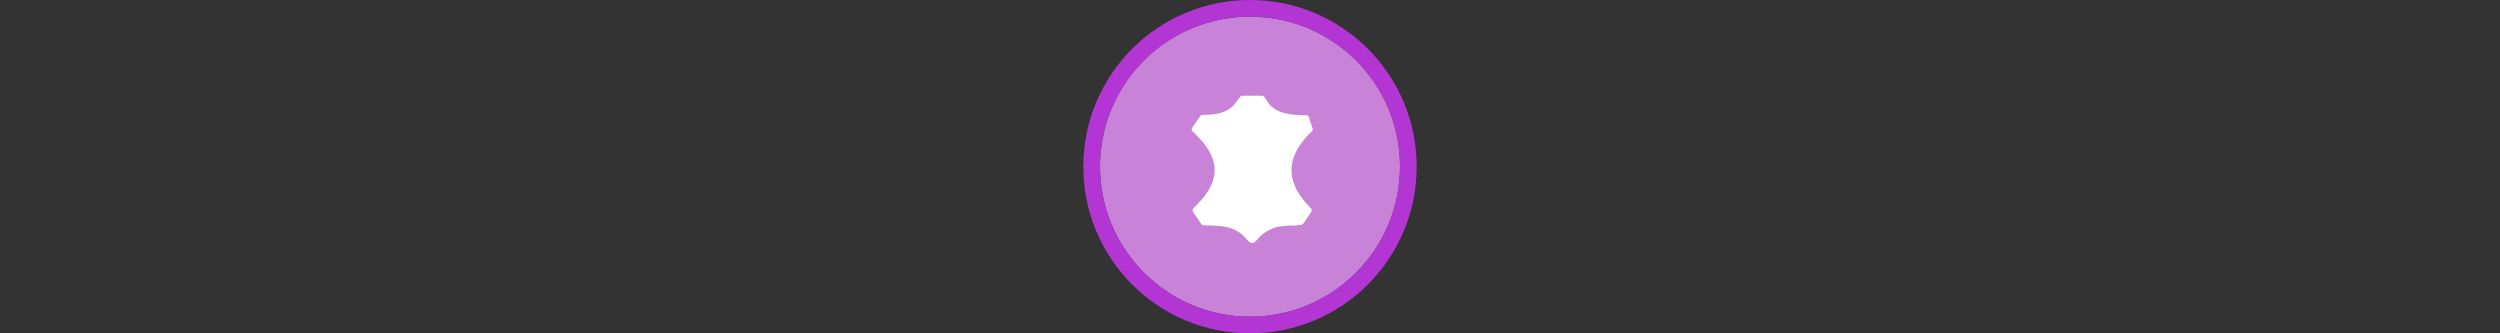 <svg width="300" height="40" viewBox="0 0 300 40" fill="none" xmlns="http://www.w3.org/2000/svg" xmlns:xlink="http://www.w3.org/1999/xlink">

<rect x="0" y="0" width="300" height="40" fill="#333333" stroke="none"/>

<g transform="translate(130, 0) scale(2 2) "> 

<path opacity="0.956" d="M9.999 1C14.963 1 19 5.002 19 10C19 14.966 14.963 19 9.999 19C5.037 19 1 14.966 1 10C1 5.002 5.037 1 9.999 1Z" fill="#CF87E1"/>
<path opacity="0.95" fill-rule="evenodd" clip-rule="evenodd" d="M10 19C14.971 19 19 14.971 19 10C19 5.029 14.971 1 10 1C5.029 1 1 5.029 1 10C1 14.971 5.029 19 10 19ZM10 20C15.523 20 20 15.523 20 10C20 4.477 15.523 0 10 0C4.477 0 0 4.477 0 10C0 15.523 4.477 20 10 20Z" fill="#BA37DD"/>

</g>%n%n
<g transform="translate(138, 8) scale(2 2) "> 

<path fill-rule="nonzero" fill="rgb(100%, 100%, 100%)" fill-opacity="1" d="M 5.543 1.746 C 5.492 1.746 5.441 1.766 5.41 1.809 C 5.113 2.152 4.883 2.93 3.145 2.891 C 3.109 2.895 3.078 2.91 3.051 2.93 L 3.043 2.922 L 2.52 3.676 C 2.484 3.746 2.5 3.828 2.555 3.883 C 2.949 4.266 3.879 5.121 3.879 6.215 C 3.879 7.277 2.984 8.113 2.609 8.496 C 2.551 8.555 2.543 8.648 2.59 8.719 L 3.074 9.445 C 3.078 9.453 3.086 9.457 3.09 9.465 C 3.094 9.469 3.094 9.469 3.098 9.473 C 3.113 9.488 3.129 9.496 3.145 9.504 C 3.148 9.508 3.156 9.508 3.16 9.512 C 3.18 9.516 3.199 9.523 3.219 9.523 C 4.699 9.523 5.234 9.684 5.902 10.457 C 5.949 10.496 5.992 10.527 6.027 10.555 C 6.059 10.574 6.094 10.586 6.133 10.586 C 6.168 10.586 6.203 10.574 6.234 10.555 C 6.27 10.527 6.312 10.496 6.359 10.457 C 6.965 9.711 7.656 9.5 8.746 9.531 L 9.078 9.492 L 9.074 9.492 C 9.199 9.465 9.277 9.293 9.348 9.207 L 9.676 8.719 C 9.719 8.648 9.711 8.559 9.652 8.496 C 9.277 8.117 8.488 7.277 8.488 6.215 C 8.488 5.121 9.312 4.266 9.707 3.883 C 9.758 3.836 9.773 3.762 9.754 3.699 L 9.531 3.031 C 9.508 2.961 9.445 2.914 9.371 2.91 C 7.246 2.949 7.113 2.113 6.855 1.809 C 6.82 1.766 6.77 1.746 6.719 1.746 Z M 5.543 1.746 "/>

</g>%n%n</svg>